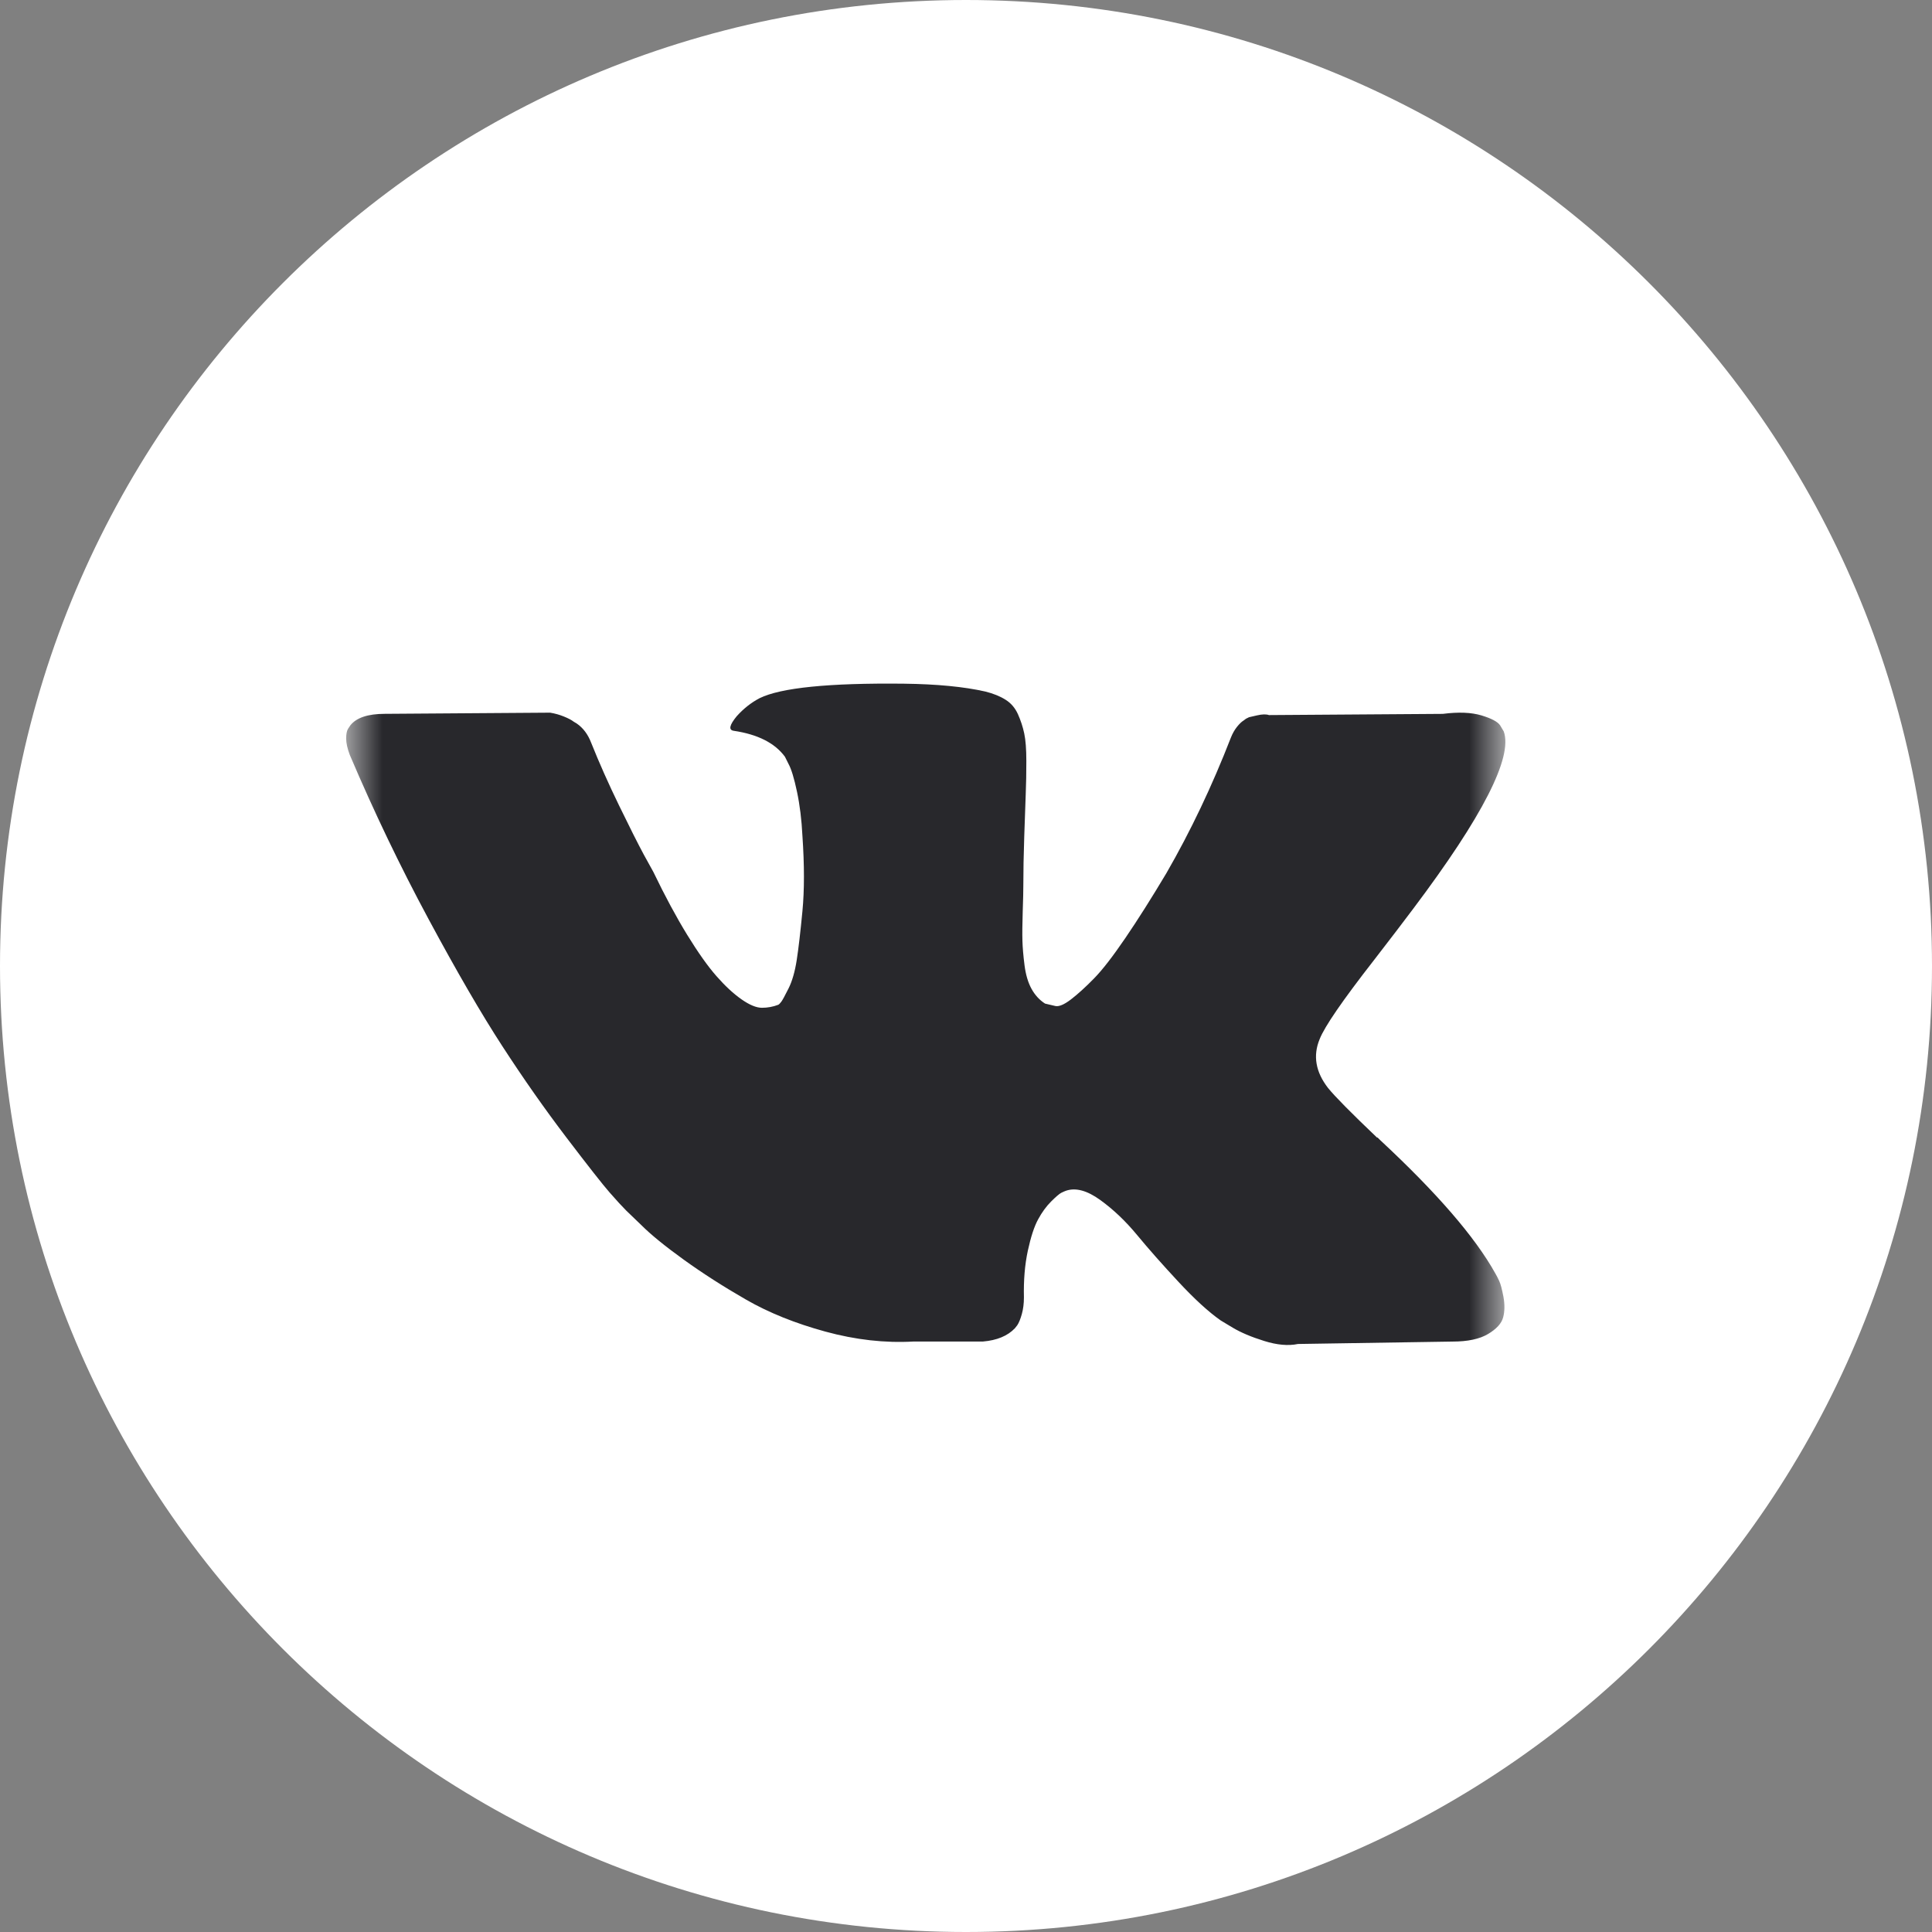 <?xml version="1.0" encoding="UTF-8"?> <svg xmlns="http://www.w3.org/2000/svg" width="48" height="48" viewBox="0 0 48 48" fill="none"><rect x="0" y="0" width="48" height="48" fill="#808080" stroke="none"/><g clip-path="url(#clip0_423_105)"><path d="M24 48C37.255 48 48 37.255 48 24C48 10.745 37.255 0 24 0C10.745 0 0 10.745 0 24C0 37.255 10.745 48 24 48Z" fill="white"></path><mask id="mask0_423_105" style="mask-type:luminance" maskUnits="userSpaceOnUse" x="8" y="10" width="30" height="30"><path d="M37.4 10.8H8.6V39.6H37.4V10.8Z" fill="white"></path></mask><g mask="url(#mask0_423_105)"><path d="M37.247 31.824C37.212 31.748 37.18 31.686 37.15 31.636C36.65 30.736 35.695 29.632 34.286 28.322L34.256 28.292L34.241 28.277L34.226 28.262H34.211C33.571 27.652 33.166 27.242 32.996 27.032C32.686 26.633 32.616 26.228 32.786 25.818C32.906 25.508 33.356 24.854 34.136 23.854C34.546 23.324 34.87 22.899 35.11 22.579C36.84 20.28 37.59 18.81 37.36 18.171L37.27 18.021C37.21 17.931 37.055 17.849 36.806 17.774C36.555 17.699 36.236 17.686 35.846 17.736L31.527 17.766C31.457 17.741 31.357 17.744 31.227 17.774C31.097 17.804 31.032 17.819 31.032 17.819L30.957 17.856L30.897 17.901C30.847 17.931 30.792 17.984 30.732 18.059C30.673 18.133 30.623 18.221 30.583 18.321C30.113 19.531 29.578 20.655 28.978 21.695C28.608 22.315 28.268 22.852 27.958 23.307C27.648 23.762 27.389 24.097 27.179 24.311C26.969 24.526 26.779 24.698 26.609 24.829C26.439 24.959 26.309 25.014 26.219 24.994C26.129 24.974 26.044 24.953 25.964 24.934C25.824 24.844 25.712 24.721 25.627 24.566C25.542 24.411 25.484 24.216 25.454 23.981C25.424 23.746 25.407 23.544 25.402 23.374C25.397 23.204 25.399 22.964 25.409 22.654C25.42 22.344 25.424 22.134 25.424 22.024C25.424 21.645 25.432 21.232 25.447 20.787C25.462 20.343 25.474 19.99 25.484 19.73C25.495 19.471 25.499 19.195 25.499 18.905C25.499 18.616 25.482 18.388 25.447 18.223C25.412 18.058 25.359 17.898 25.29 17.743C25.22 17.588 25.117 17.468 24.982 17.384C24.847 17.299 24.68 17.231 24.48 17.181C23.95 17.061 23.275 16.996 22.455 16.986C20.596 16.966 19.402 17.086 18.872 17.346C18.662 17.456 18.472 17.606 18.302 17.796C18.122 18.016 18.097 18.136 18.227 18.156C18.827 18.245 19.251 18.46 19.501 18.8L19.591 18.98C19.662 19.11 19.731 19.34 19.801 19.67C19.871 20 19.916 20.365 19.936 20.765C19.986 21.494 19.986 22.119 19.936 22.639C19.886 23.159 19.839 23.564 19.794 23.854C19.749 24.143 19.681 24.378 19.591 24.558C19.501 24.738 19.441 24.848 19.411 24.888C19.381 24.928 19.356 24.953 19.337 24.963C19.207 25.013 19.071 25.038 18.931 25.038C18.791 25.038 18.622 24.968 18.422 24.828C18.222 24.688 18.015 24.496 17.8 24.251C17.584 24.006 17.342 23.663 17.072 23.224C16.802 22.784 16.522 22.264 16.233 21.664L15.993 21.229C15.843 20.95 15.638 20.542 15.378 20.007C15.118 19.472 14.888 18.955 14.688 18.455C14.608 18.245 14.488 18.085 14.328 17.975L14.253 17.93C14.203 17.89 14.123 17.848 14.013 17.803C13.903 17.758 13.789 17.726 13.668 17.706L9.56 17.735C9.14 17.735 8.855 17.831 8.705 18.02L8.645 18.11C8.615 18.16 8.6 18.24 8.6 18.35C8.6 18.46 8.63 18.595 8.69 18.755C9.29 20.165 9.942 21.524 10.647 22.834C11.351 24.143 11.964 25.198 12.484 25.997C13.003 26.797 13.533 27.552 14.073 28.262C14.613 28.971 14.97 29.426 15.145 29.626C15.32 29.826 15.458 29.976 15.558 30.076L15.932 30.436C16.172 30.676 16.525 30.963 16.99 31.298C17.455 31.633 17.969 31.963 18.534 32.288C19.099 32.613 19.756 32.878 20.506 33.083C21.256 33.288 21.985 33.37 22.695 33.33H24.42C24.77 33.3 25.035 33.19 25.215 33L25.274 32.925C25.314 32.865 25.352 32.773 25.387 32.648C25.422 32.523 25.439 32.385 25.439 32.236C25.429 31.806 25.462 31.419 25.536 31.074C25.611 30.729 25.696 30.469 25.792 30.294C25.887 30.119 25.994 29.971 26.114 29.852C26.234 29.732 26.319 29.659 26.369 29.634C26.419 29.609 26.459 29.592 26.489 29.582C26.729 29.502 27.011 29.579 27.336 29.814C27.661 30.049 27.966 30.339 28.251 30.684C28.536 31.029 28.878 31.416 29.278 31.846C29.678 32.276 30.028 32.596 30.328 32.806L30.627 32.986C30.828 33.106 31.087 33.216 31.408 33.316C31.727 33.416 32.007 33.441 32.247 33.391L36.086 33.331C36.465 33.331 36.761 33.268 36.97 33.143C37.18 33.018 37.305 32.881 37.345 32.731C37.385 32.581 37.387 32.411 37.353 32.221C37.317 32.031 37.282 31.898 37.247 31.824Z" fill="#28282C"></path></g></g><defs><clipPath id="clip0_423_105"><rect width="48" height="48" fill="white"></rect></clipPath></defs></svg> 